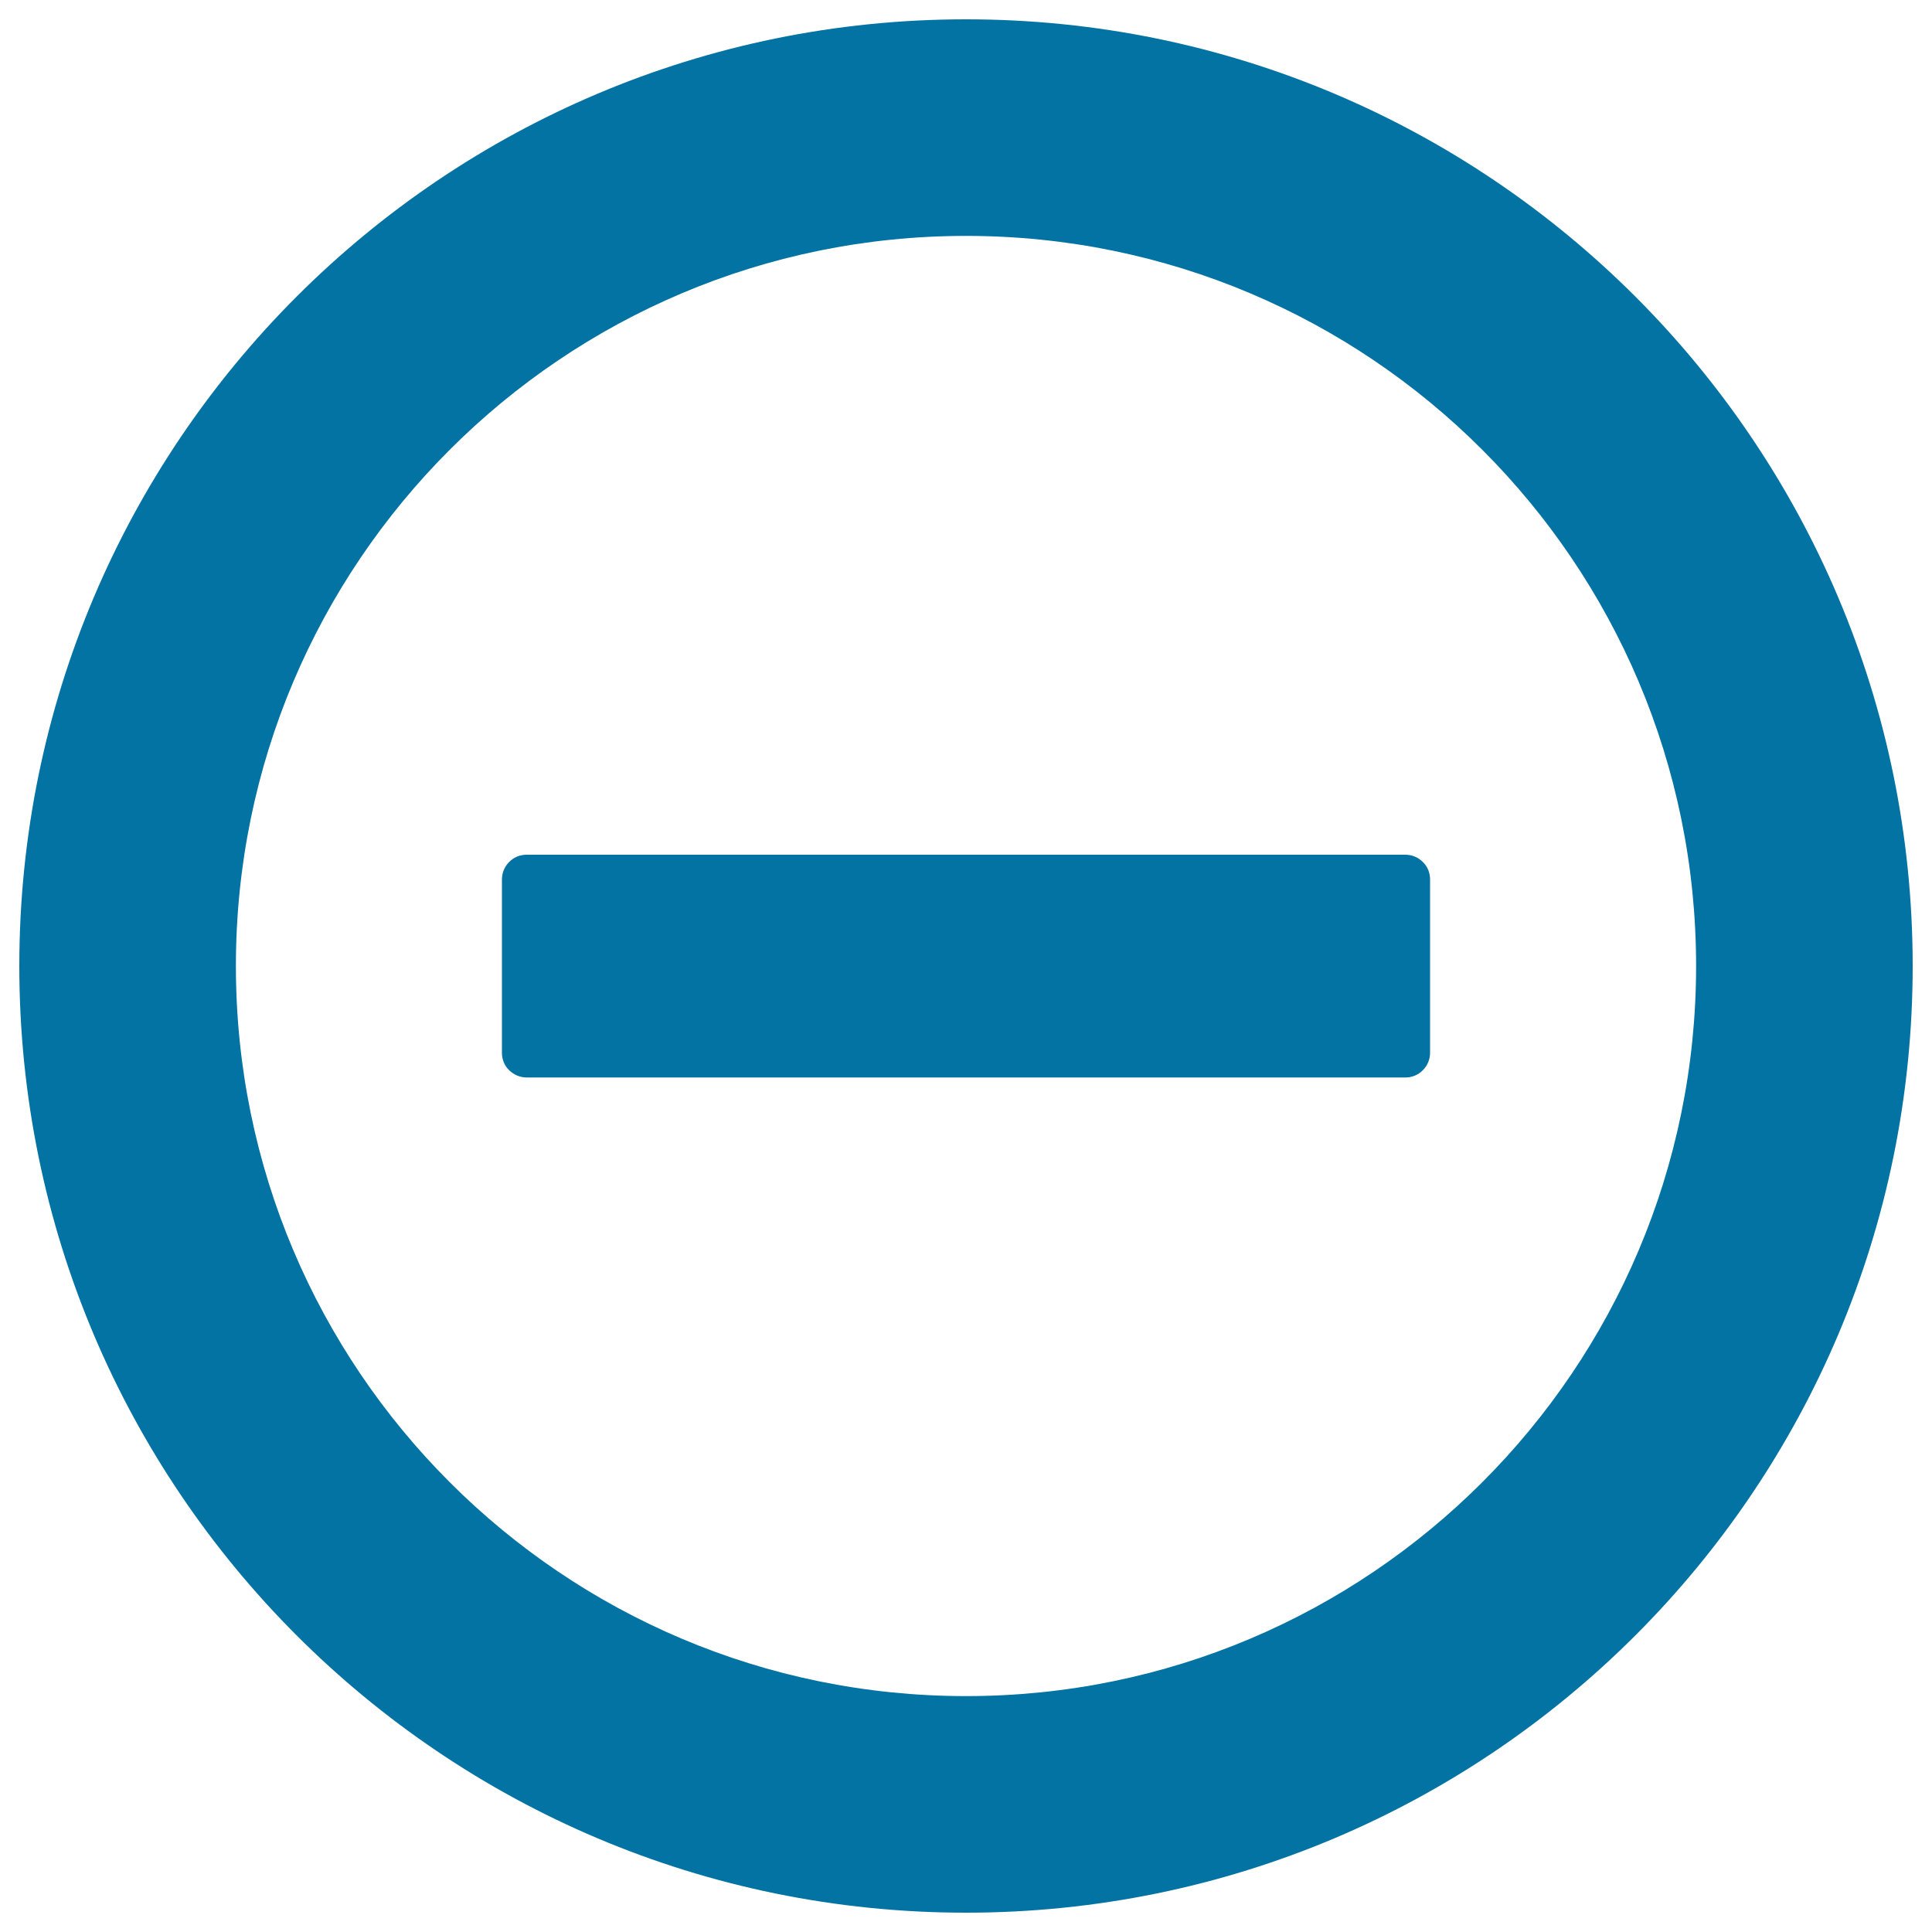 <svg xmlns="http://www.w3.org/2000/svg" viewBox="0 0 1000 1000" style="fill:#0273a2">
<title>Wait Pending SVG icon</title>
<path d="M500,10C229.4,10,10,229.4,10,500c0,270.6,219.4,490,490,490c270.6,0,490-219.4,490-490C990,229.4,770.6,10,500,10z M500,877.9c-208.7,0-377.9-169.2-377.9-377.9c0-208.7,169.2-377.9,377.9-377.9S877.9,291.3,877.9,500C877.9,708.7,708.7,877.9,500,877.9z"/><path d="M727.4,442.4H272.6c-3.3,0-6.6,1.2-9.1,3.8c-2.5,2.5-3.7,5.8-3.7,9v89.7c0,3.3,1.2,6.6,3.7,9c2.5,2.5,5.8,3.8,9.1,3.8h454.8c3.3,0,6.6-1.2,9.1-3.8c2.5-2.5,3.7-5.8,3.7-9l0,0v-89.7c0-3.3-1.2-6.6-3.7-9C733.9,443.6,730.7,442.4,727.4,442.4z"/>
</svg>